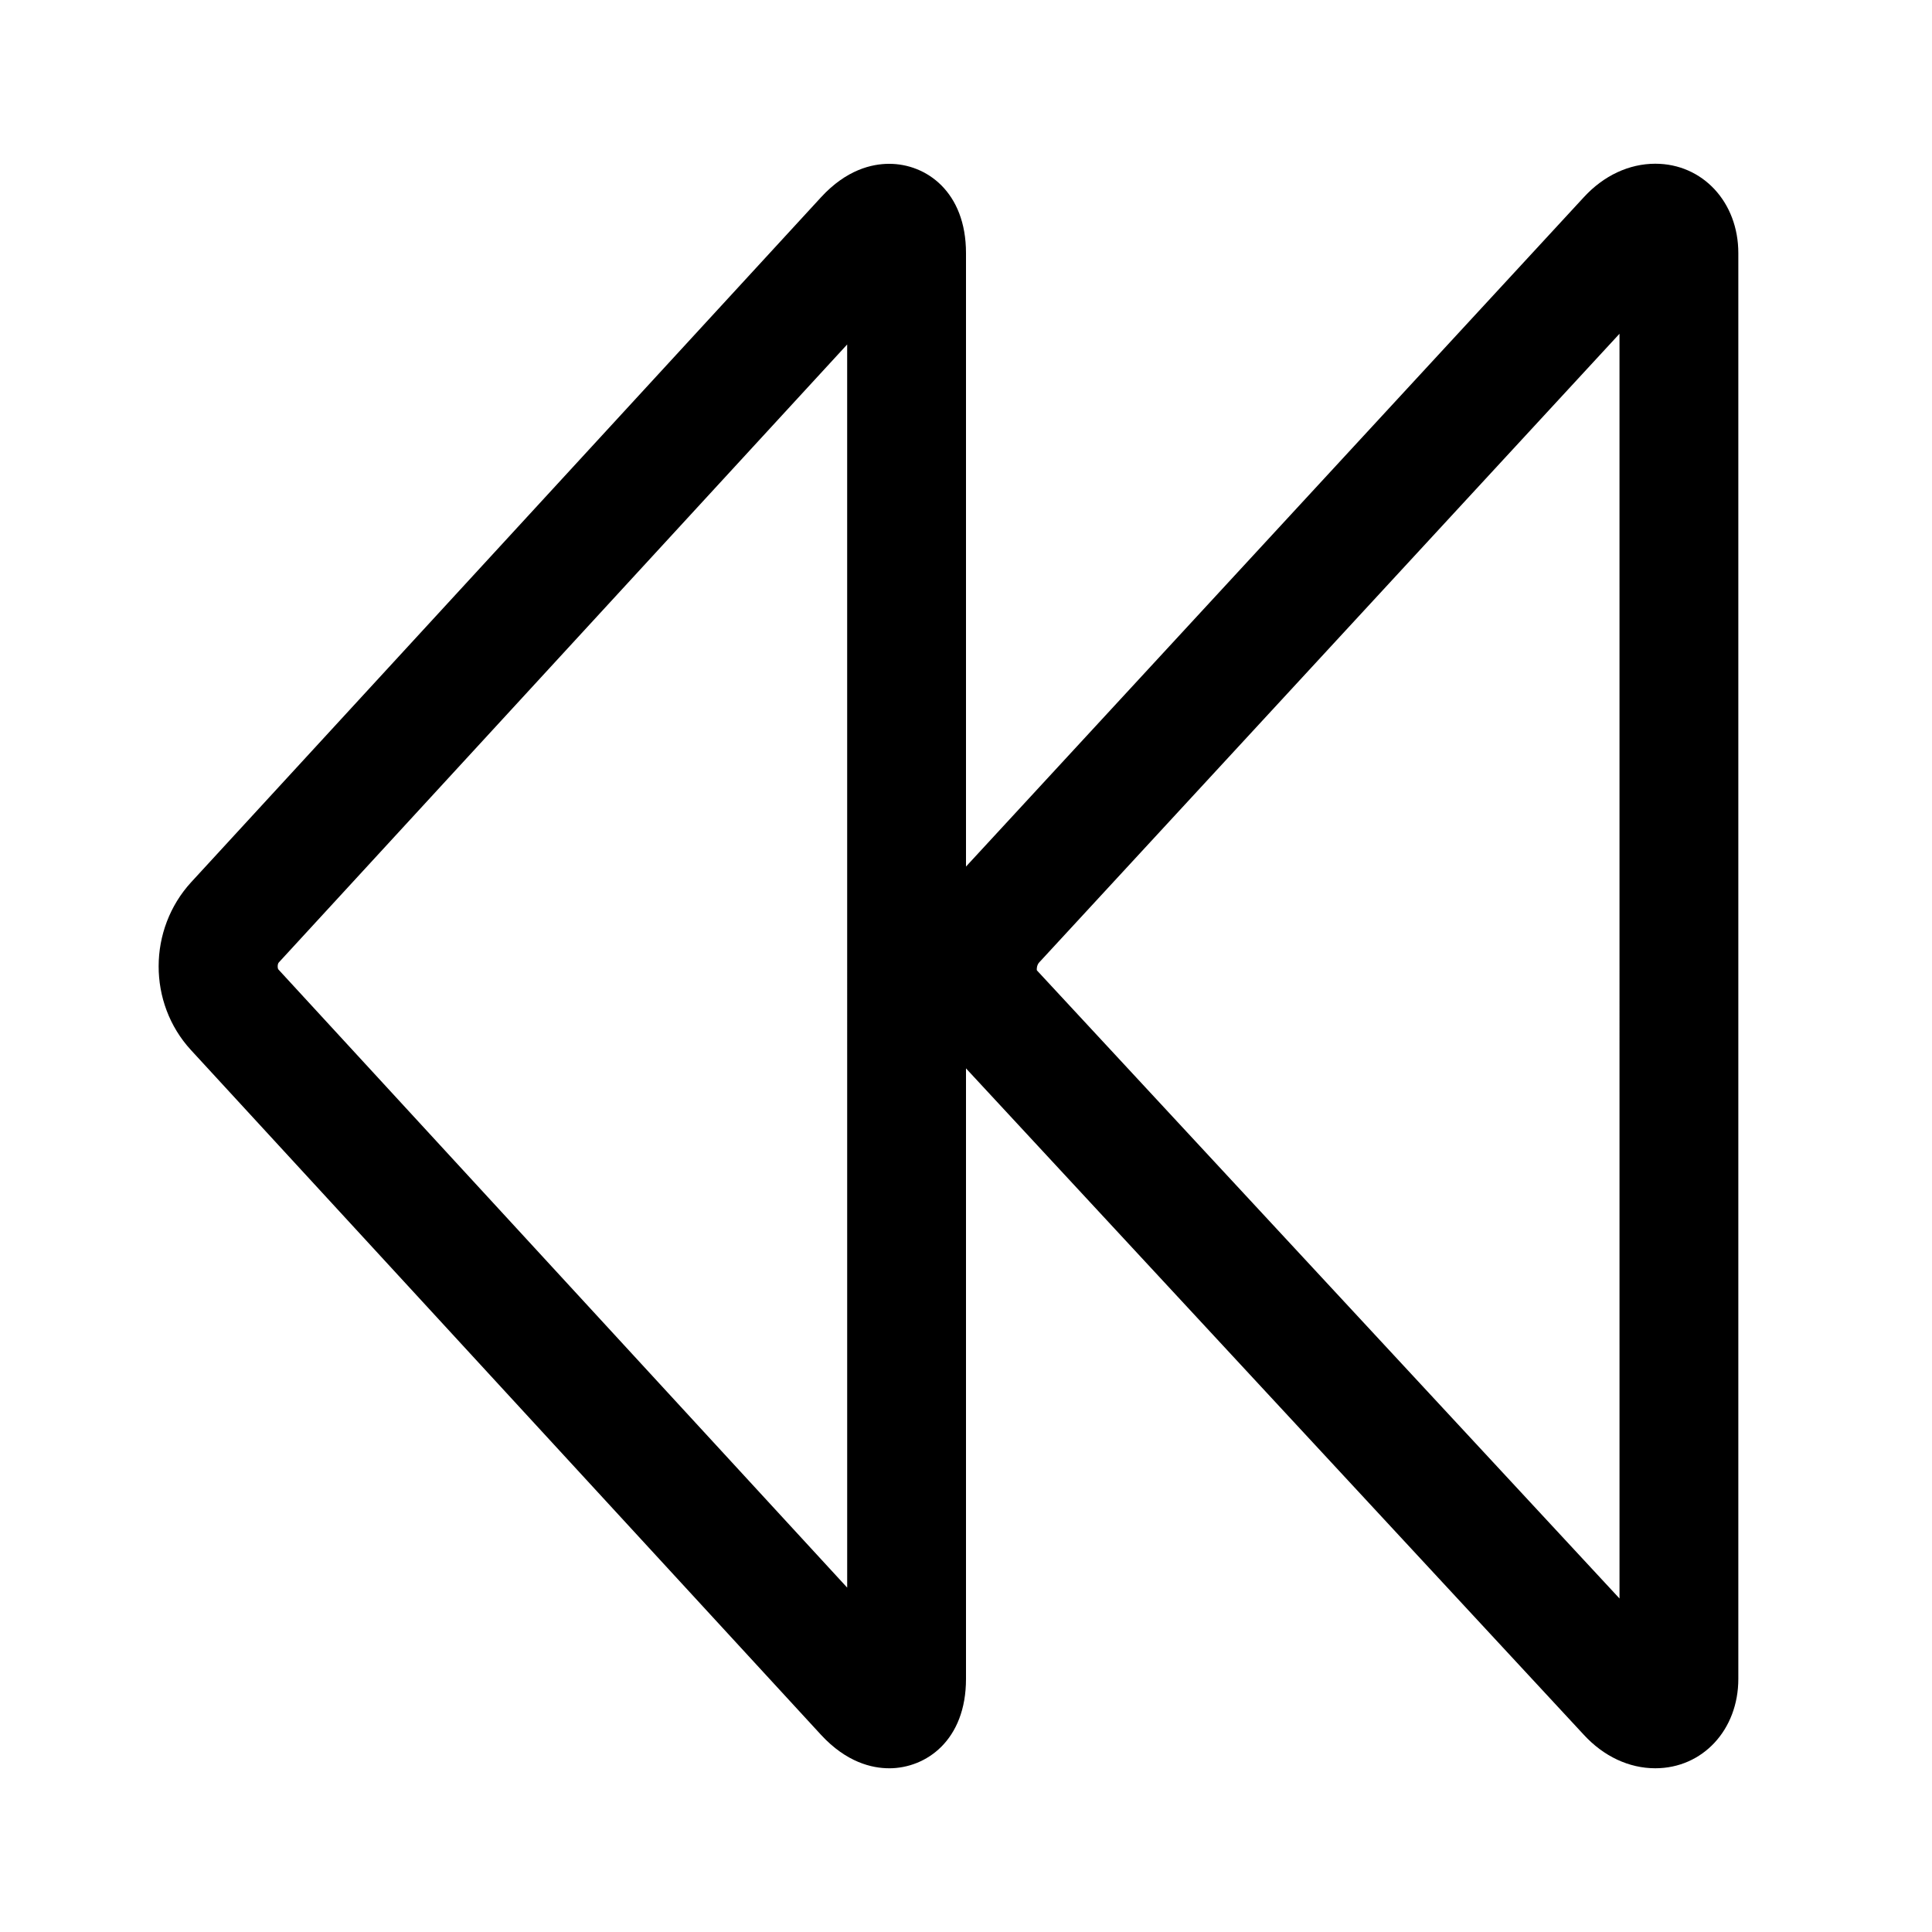 <?xml version="1.0" encoding="UTF-8"?>
<!-- Uploaded to: SVG Repo, www.svgrepo.com, Generator: SVG Repo Mixer Tools -->
<svg fill="#000000" width="800px" height="800px" version="1.1" viewBox="144 144 512 512" xmlns="http://www.w3.org/2000/svg">
 <g>
  <path d="m582.66 612.61c-6.941 0-13.664-3.148-18.926-8.863l-168.22-181.45c-11.305-12.297-10.973-31.836 0.691-44.539l167.55-181.52c5.242-5.699 11.965-8.848 18.91-8.848 12.543 0 22.008 10.188 22.008 23.68v377.86c0 13.492-9.465 23.68-22.012 23.68zm-9.477-380.16-153.82 166.64c-0.566 0.629-0.691 1.715-0.566 2.078l154.39 166.45z"/>
  <path d="m379.62 612.61c-4.504 0-11.289-1.543-18.043-8.863l-166.98-181.48c-11.445-12.453-11.398-31.992 0.094-44.508l166.89-181.48c6.738-7.336 13.523-8.863 18.043-8.863 9.809-0.02 20.375 7.394 20.375 23.66v377.86c0 16.266-10.566 23.68-20.375 23.68zm-11.113-377.32-150.62 163.77c-0.395 0.426-0.363 1.605-0.094 1.875l150.72 163.8z"/>
 </g>
</svg>